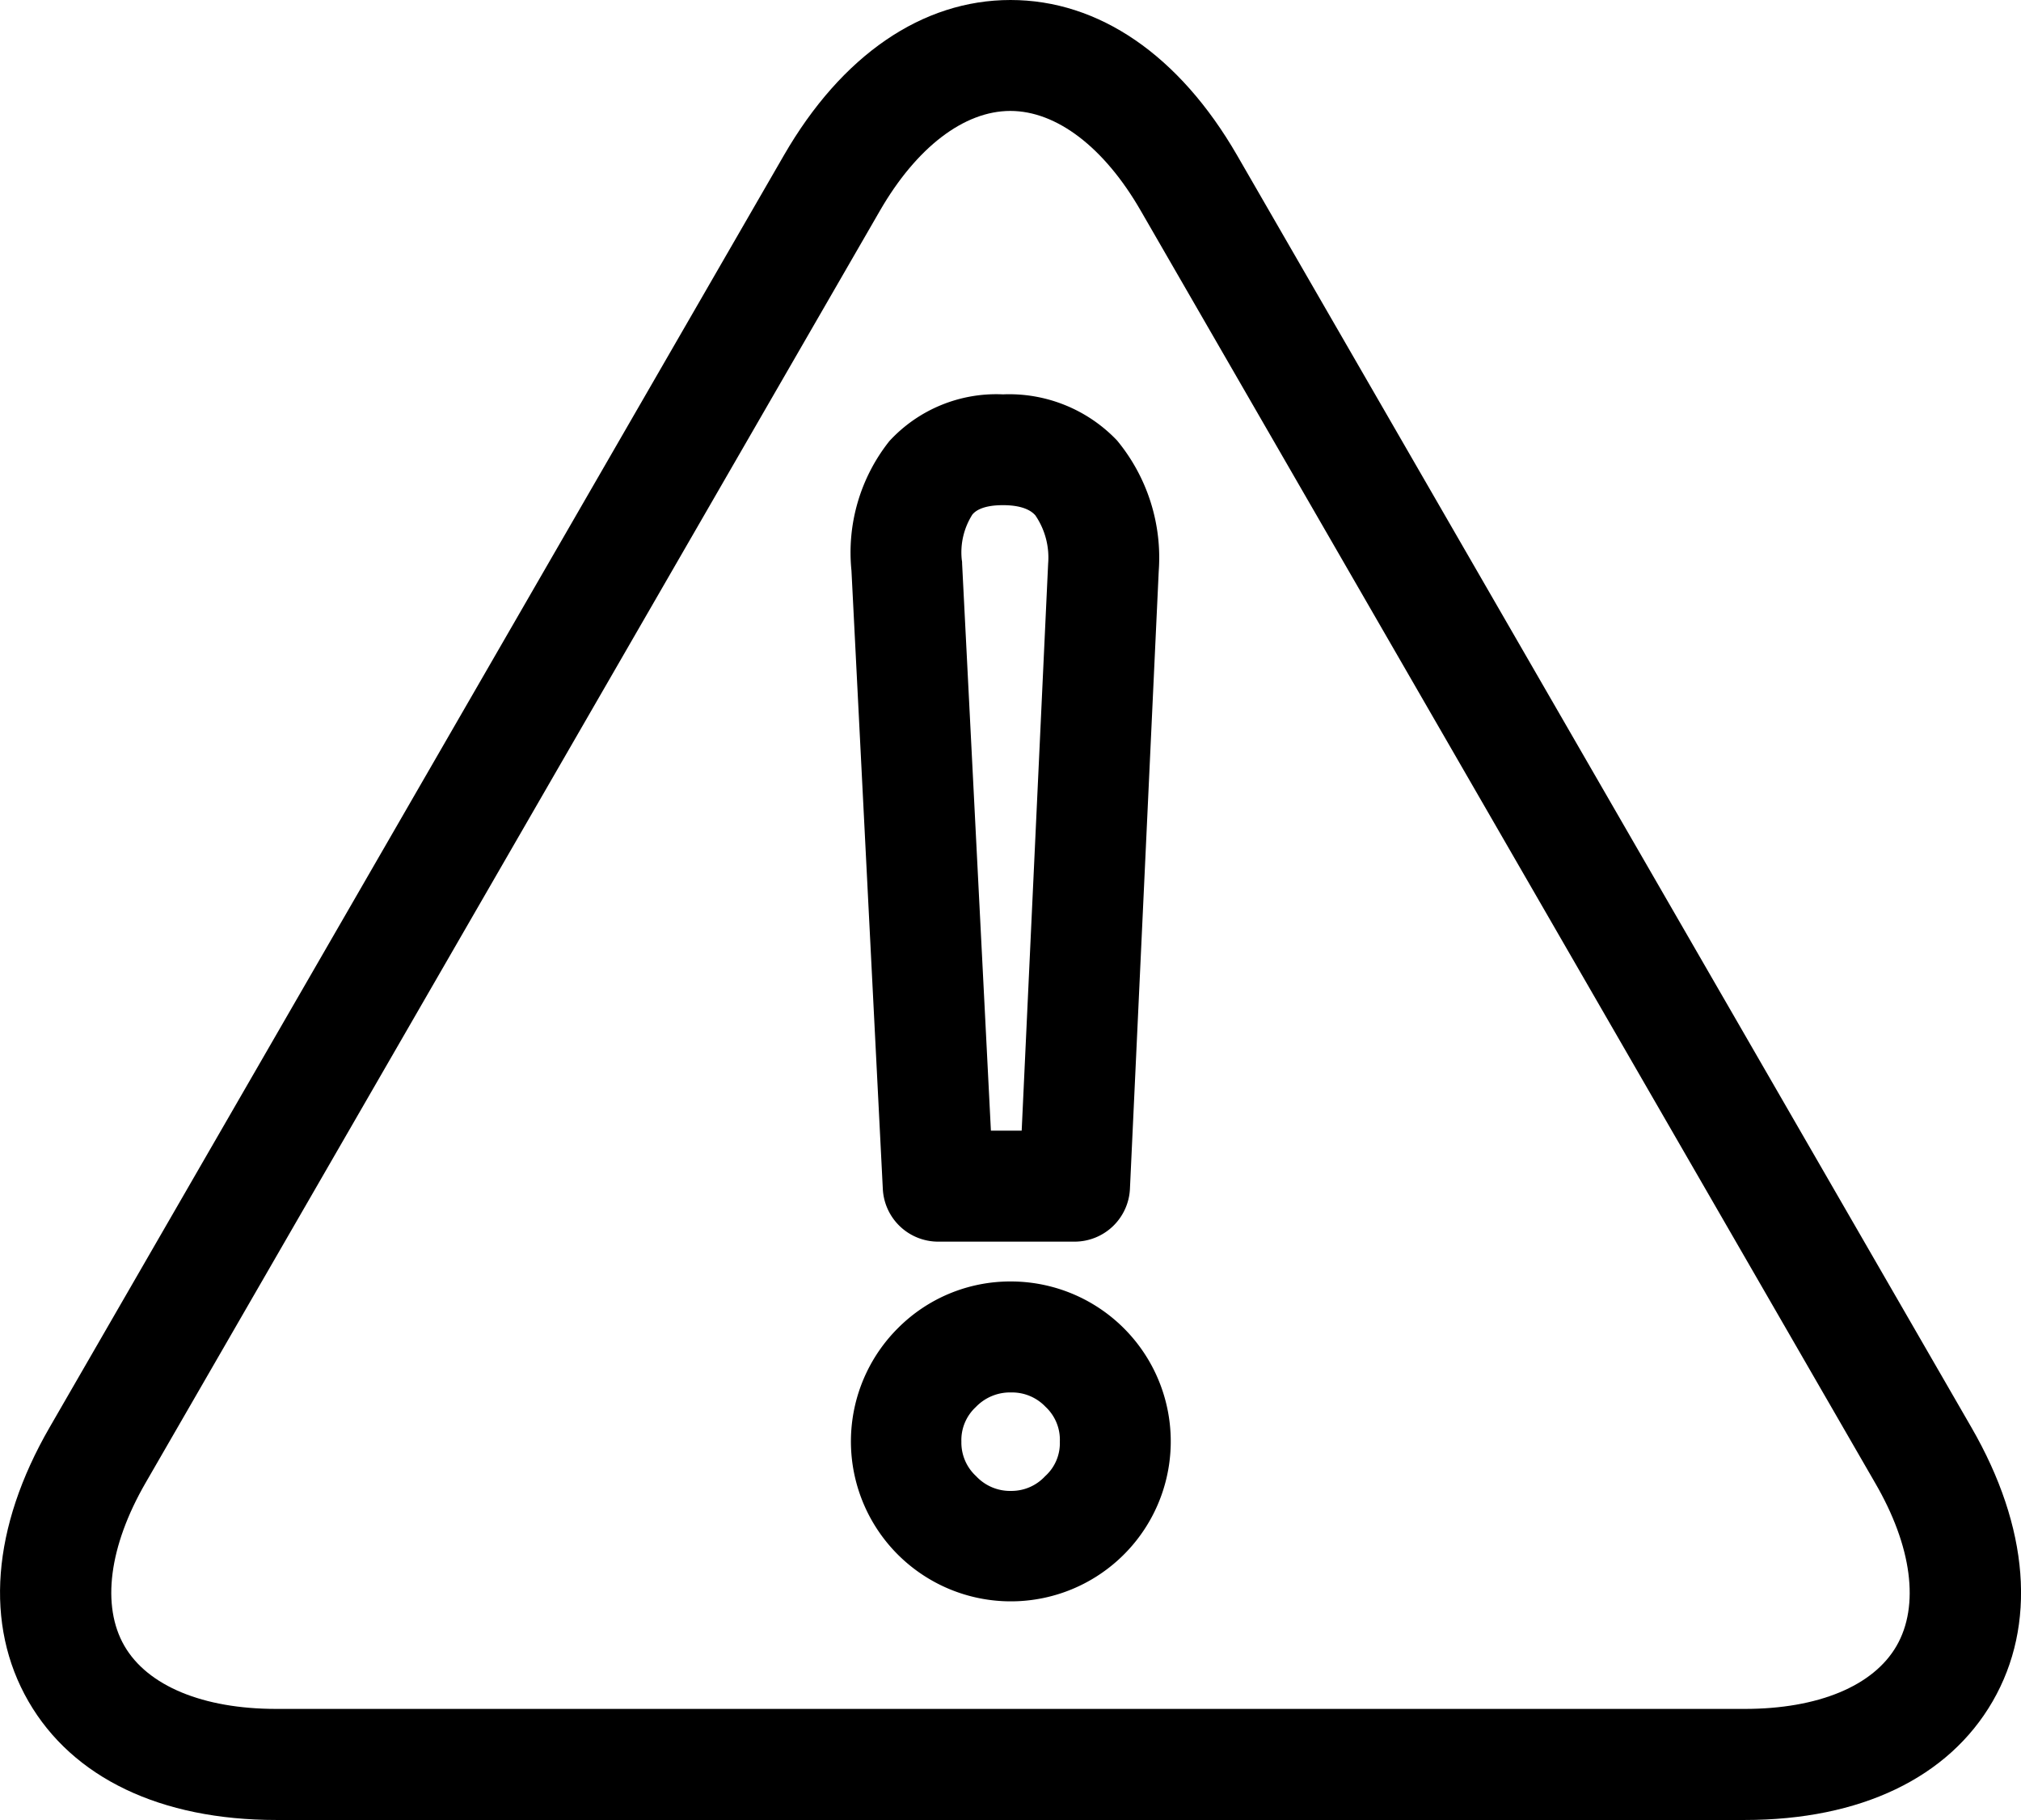 <svg xmlns="http://www.w3.org/2000/svg" width="44.915" height="40.441" viewBox="0 0 44.915 40.441">
  <g id="Group_5522" data-name="Group 5522" transform="translate(-309.861 -184.366)">
    <path id="Path_4605" data-name="Path 4605" d="M353.673,216.082l-16.318-28.264c-1.285-2.226-3.074-3.452-5.036-3.452s-3.752,1.226-5.037,3.452l-16.318,28.264c-1.286,2.226-1.452,4.389-.471,6.089s2.937,2.636,5.508,2.636h32.636c2.571,0,4.527-.937,5.509-2.636S354.959,218.308,353.673,216.082Zm-1.663,4.857c-.515.892-1.745,1.4-3.375,1.4H316c-1.629,0-2.86-.512-3.374-1.4s-.344-2.213.471-3.624l16.318-28.264c.814-1.411,1.872-2.22,2.9-2.22s2.089.809,2.9,2.22l16.318,28.264C352.354,218.725,352.526,220.047,352.01,220.939Z"/>
    <path id="Path_4606" data-name="Path 4606" d="M342.648,216.889a1.232,1.232,0,0,0,1.231,1.17h3.031a1.232,1.232,0,0,0,1.23-1.174l.64-13.728a4.084,4.084,0,0,0-.926-2.9,3.31,3.31,0,0,0-2.536-1.025,3.229,3.229,0,0,0-2.525,1.039,3.98,3.98,0,0,0-.842,2.877ZM344.64,201.9c.046-.051.187-.206.678-.206.508,0,.666.169.718.224a1.66,1.66,0,0,1,.286,1.075l-.588,12.6h-.684l-.64-12.6c0-.019,0-.053-.006-.073A1.565,1.565,0,0,1,344.64,201.9Z" transform="translate(-13.167 -6.103)"/>
    <path id="Path_4607" data-name="Path 4607" d="M345.5,232.672a3.52,3.52,0,0,0-2.521,1.037,3.554,3.554,0,1,0,2.521-1.037Zm.753,4.324a1.018,1.018,0,0,1-.753.33,1.032,1.032,0,0,1-.783-.327,1.013,1.013,0,0,1-.328-.767,1,1,0,0,1,.321-.77,1.051,1.051,0,0,1,.789-.324,1.026,1.026,0,0,1,.76.319,1,1,0,0,1,.318.775A.984.984,0,0,1,346.249,237Z" transform="translate(-13.162 -19.831)"/>
  </g>
</svg>
